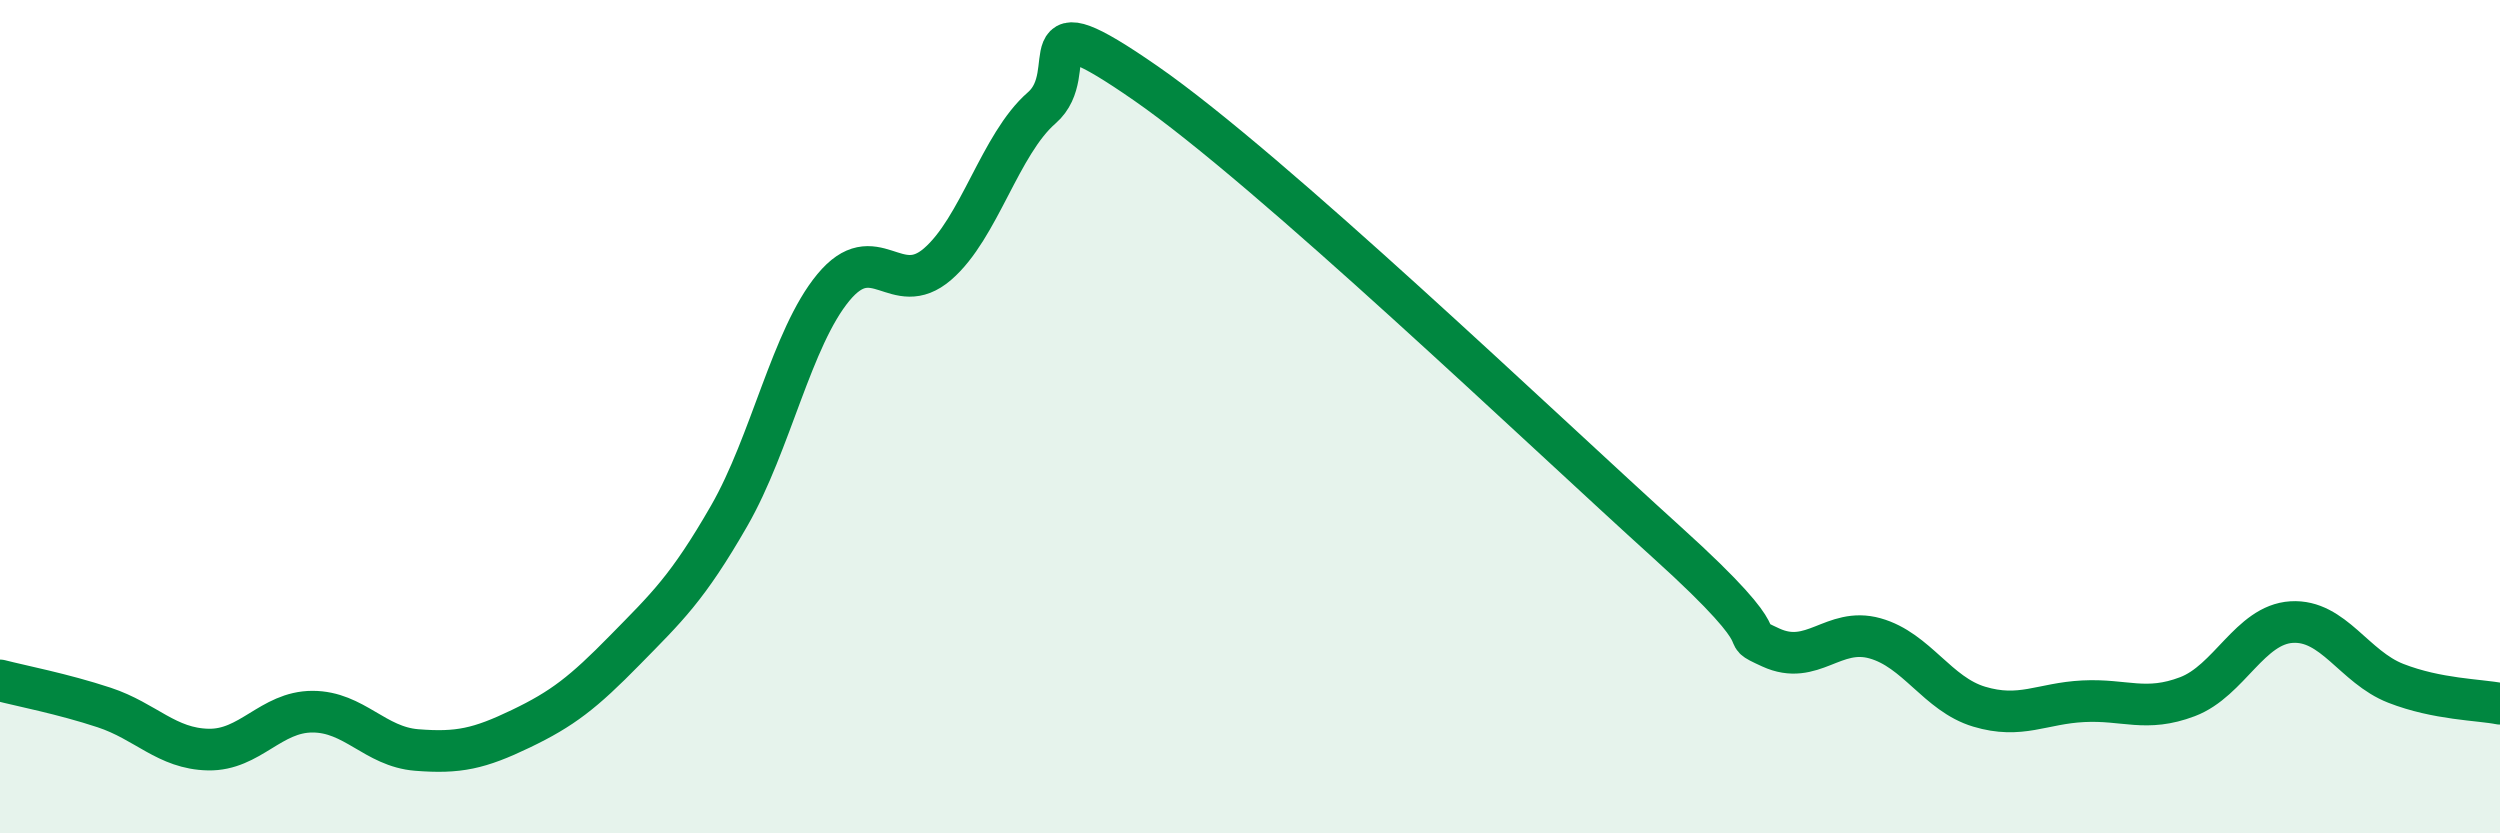 
    <svg width="60" height="20" viewBox="0 0 60 20" xmlns="http://www.w3.org/2000/svg">
      <path
        d="M 0,16.33 C 0.5,16.46 1.5,16.65 2.5,16.98 C 3.5,17.31 4,17.97 5,17.99 C 6,18.01 6.5,17.08 7.5,17.08 C 8.5,17.08 9,17.92 10,18 C 11,18.08 11.5,17.97 12.5,17.49 C 13.5,17.01 14,16.62 15,15.6 C 16,14.58 16.5,14.12 17.5,12.38 C 18.5,10.64 19,8.11 20,6.9 C 21,5.69 21.5,7.2 22.5,6.34 C 23.5,5.48 24,3.46 25,2.59 C 26,1.72 24.5,-0.08 27.5,2 C 30.5,4.08 37,10.3 40,13.01 C 43,15.72 41.5,15.08 42.5,15.54 C 43.5,16 44,15.04 45,15.32 C 46,15.6 46.5,16.66 47.5,16.96 C 48.5,17.26 49,16.88 50,16.83 C 51,16.78 51.5,17.1 52.5,16.72 C 53.5,16.34 54,14.99 55,14.93 C 56,14.87 56.5,16.01 57.5,16.4 C 58.5,16.79 59.5,16.79 60,16.89L60 20L0 20Z"
        fill="#008740"
        opacity="0.1"
        stroke-linecap="round"
        stroke-linejoin="round"
      />
      <path
        d="M 0,16.33 C 0.5,16.46 1.5,16.65 2.5,16.98 C 3.5,17.31 4,17.97 5,17.99 C 6,18.01 6.5,17.08 7.5,17.08 C 8.5,17.08 9,17.92 10,18 C 11,18.08 11.5,17.97 12.5,17.49 C 13.5,17.01 14,16.62 15,15.6 C 16,14.58 16.5,14.12 17.5,12.38 C 18.5,10.64 19,8.11 20,6.9 C 21,5.69 21.5,7.2 22.5,6.34 C 23.5,5.48 24,3.46 25,2.59 C 26,1.72 24.5,-0.08 27.5,2 C 30.5,4.08 37,10.3 40,13.01 C 43,15.72 41.5,15.08 42.5,15.54 C 43.5,16 44,15.04 45,15.32 C 46,15.6 46.5,16.66 47.5,16.96 C 48.5,17.26 49,16.88 50,16.83 C 51,16.78 51.5,17.1 52.5,16.72 C 53.5,16.34 54,14.99 55,14.93 C 56,14.87 56.5,16.01 57.5,16.4 C 58.5,16.79 59.5,16.79 60,16.89"
        stroke="#008740"
        stroke-width="1"
        fill="none"
        stroke-linecap="round"
        stroke-linejoin="round"
      />
    </svg>
  